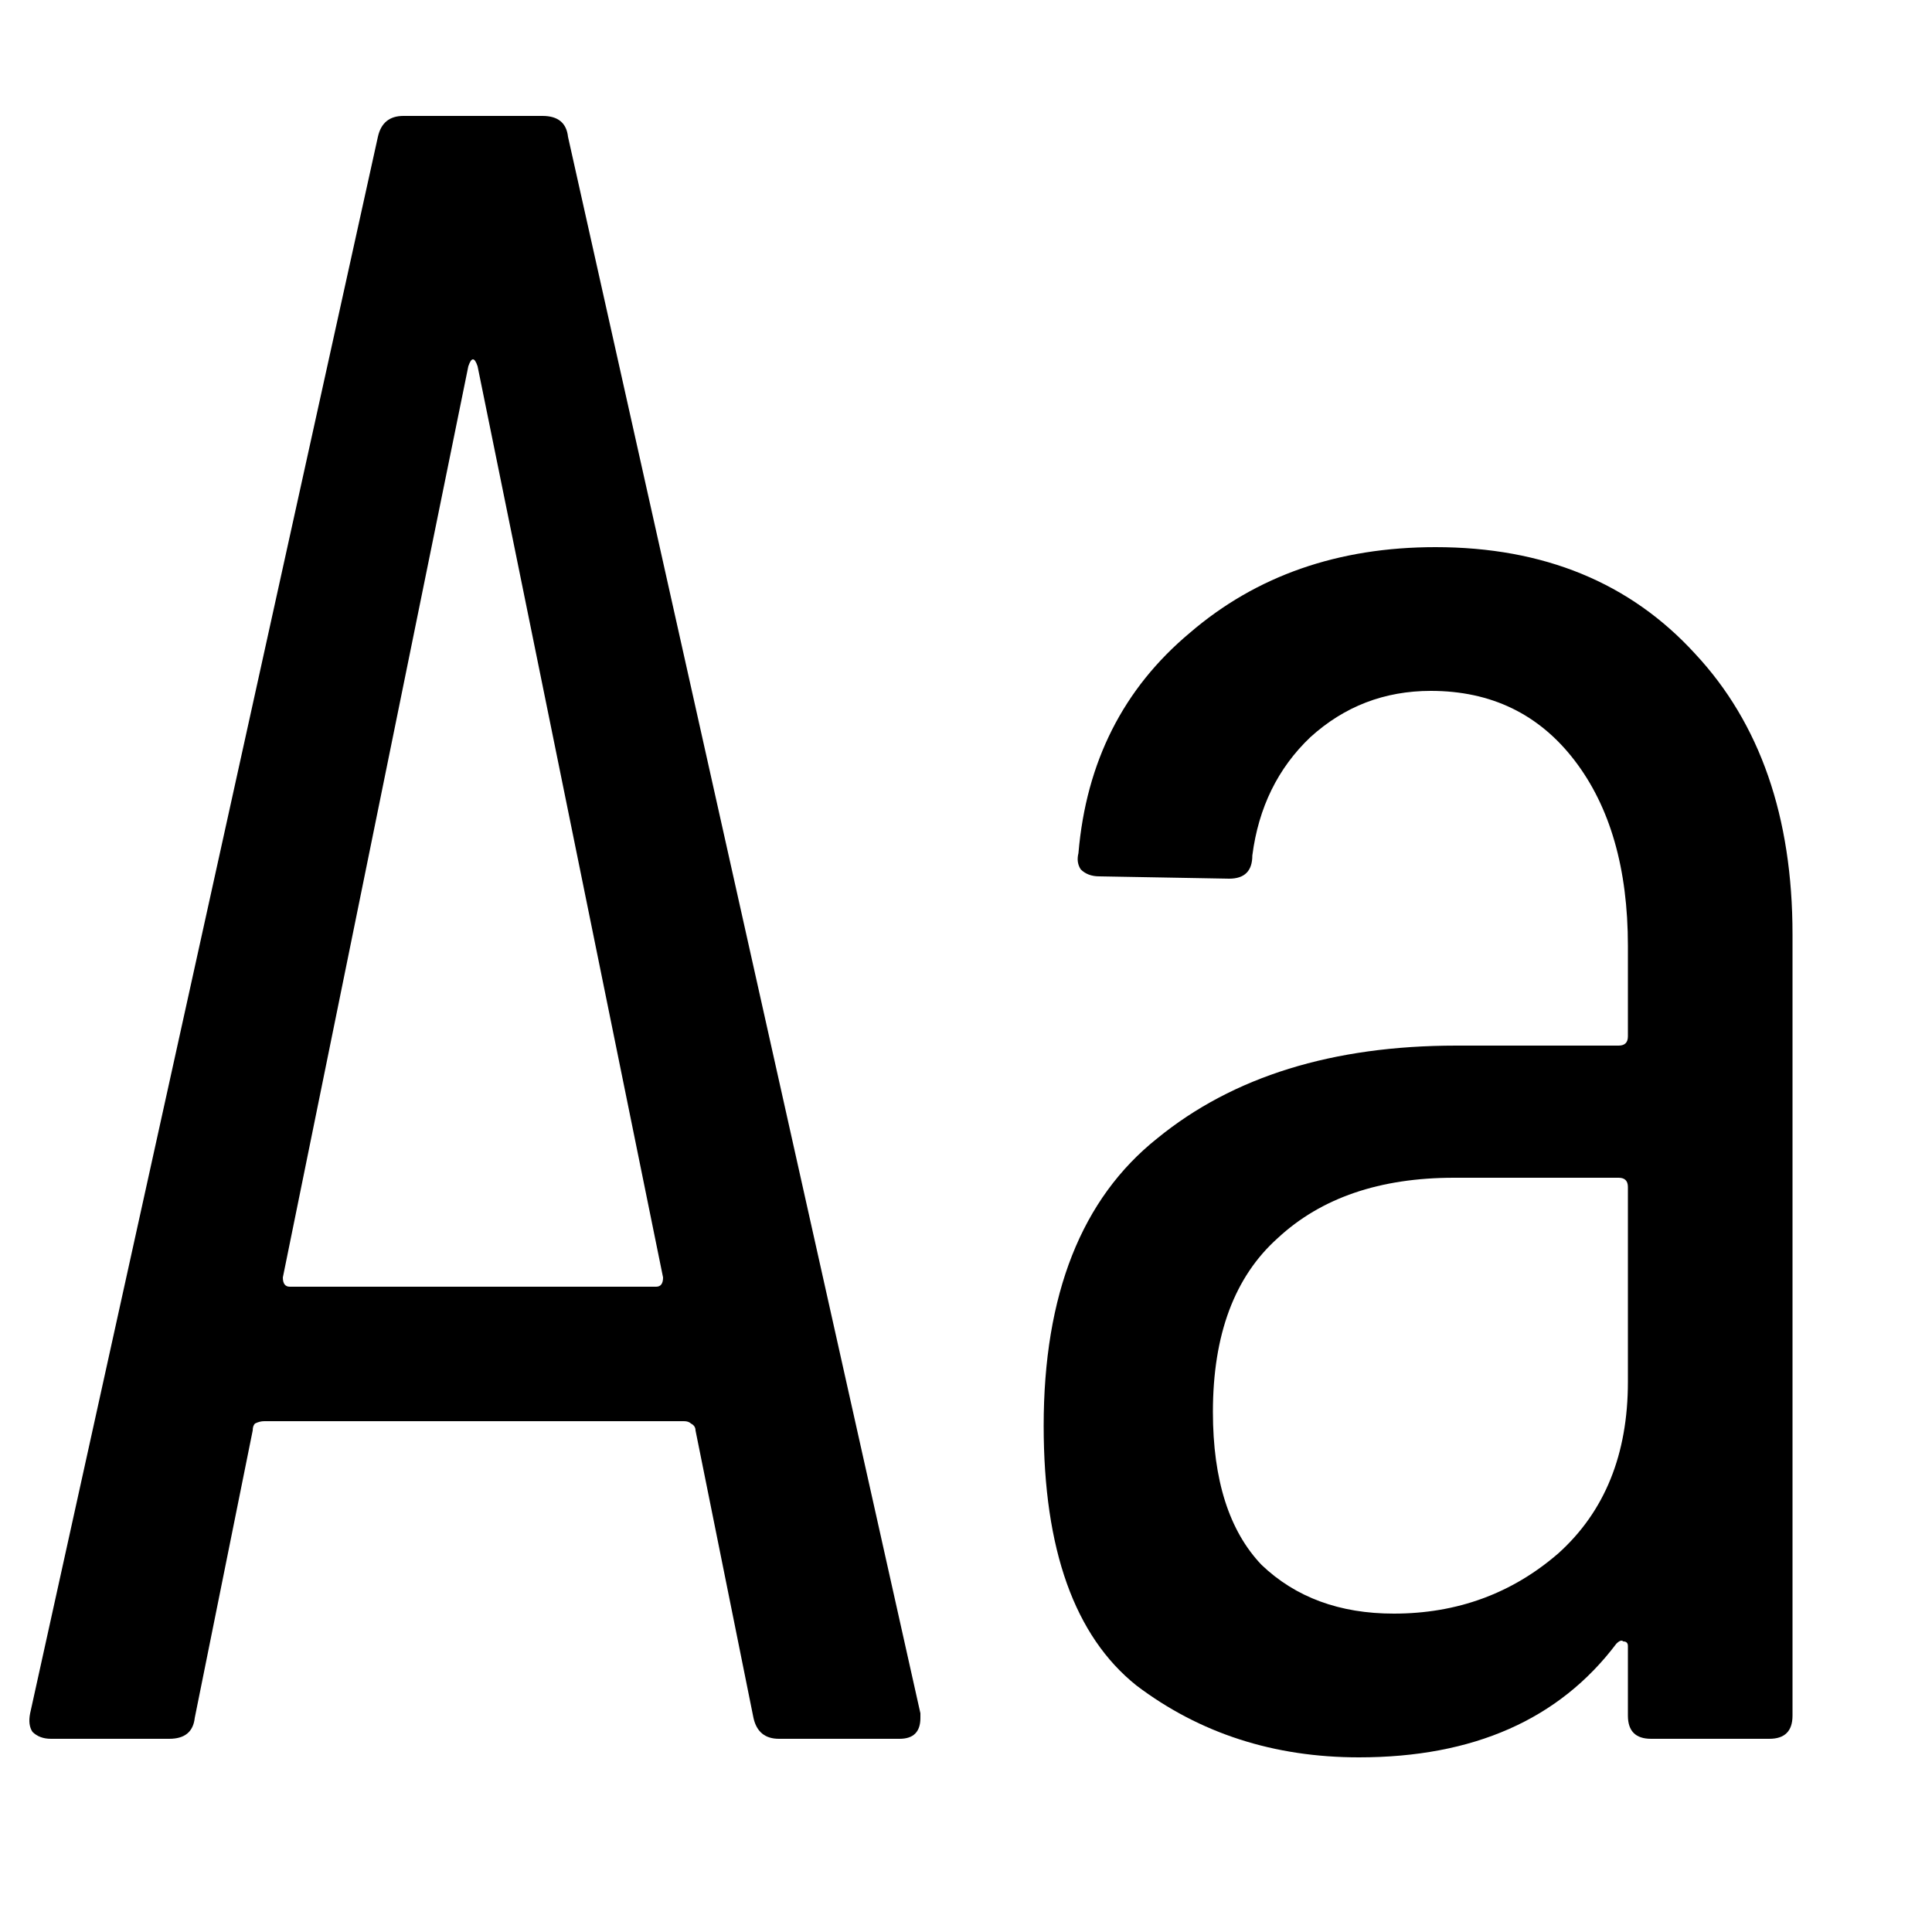 <svg width="10" height="10" viewBox="0 0 10 10" fill="none" xmlns="http://www.w3.org/2000/svg">
<path d="M7.43 2.832C7.99 2.832 8.438 3.016 8.774 3.384C9.11 3.744 9.278 4.228 9.278 4.836V8.88C9.278 8.96 9.238 9 9.158 9H8.546C8.466 9 8.426 8.96 8.426 8.88V8.52C8.426 8.504 8.418 8.496 8.402 8.496C8.394 8.488 8.382 8.492 8.366 8.508C8.07 8.9 7.626 9.096 7.034 9.096C6.594 9.096 6.21 8.972 5.882 8.724C5.562 8.468 5.402 8.02 5.402 7.38C5.402 6.7 5.598 6.204 5.99 5.892C6.382 5.572 6.898 5.412 7.538 5.412H8.378C8.41 5.412 8.426 5.396 8.426 5.364V4.896C8.426 4.496 8.334 4.176 8.15 3.936C7.966 3.696 7.718 3.576 7.406 3.576C7.166 3.576 6.958 3.656 6.782 3.816C6.614 3.976 6.514 4.18 6.482 4.428C6.482 4.508 6.442 4.548 6.362 4.548L5.69 4.536C5.65 4.536 5.618 4.524 5.594 4.5C5.578 4.476 5.574 4.448 5.582 4.416C5.622 3.944 5.814 3.564 6.158 3.276C6.502 2.98 6.926 2.832 7.43 2.832ZM7.214 8.352C7.542 8.352 7.826 8.248 8.066 8.04C8.306 7.824 8.426 7.528 8.426 7.152V6.144C8.426 6.112 8.41 6.096 8.378 6.096H7.526C7.142 6.096 6.838 6.2 6.614 6.408C6.39 6.608 6.278 6.908 6.278 7.308C6.278 7.66 6.362 7.924 6.53 8.1C6.706 8.268 6.934 8.352 7.214 8.352Z" fill="black"/>
<path d="M4.032 9C3.96 9 3.916 8.964 3.9 8.892L3.6 7.404C3.6 7.388 3.592 7.376 3.576 7.368C3.568 7.36 3.556 7.356 3.54 7.356H1.368C1.352 7.356 1.336 7.36 1.32 7.368C1.312 7.376 1.308 7.388 1.308 7.404L1.008 8.892C1 8.964 0.956 9 0.876 9H0.264C0.224 9 0.192 8.988 0.168 8.964C0.152 8.94 0.148 8.908 0.156 8.868L1.956 0.708C1.972 0.636 2.016 0.6 2.088 0.6H2.808C2.888 0.6 2.932 0.636 2.94 0.708L4.764 8.868V8.892C4.764 8.964 4.728 9 4.656 9H4.032ZM1.464 6.612C1.464 6.644 1.476 6.66 1.5 6.66H3.396C3.42 6.66 3.432 6.644 3.432 6.612L2.472 1.896C2.464 1.872 2.456 1.86 2.448 1.86C2.44 1.86 2.432 1.872 2.424 1.896L1.464 6.612Z" fill="black"/>
</svg>
